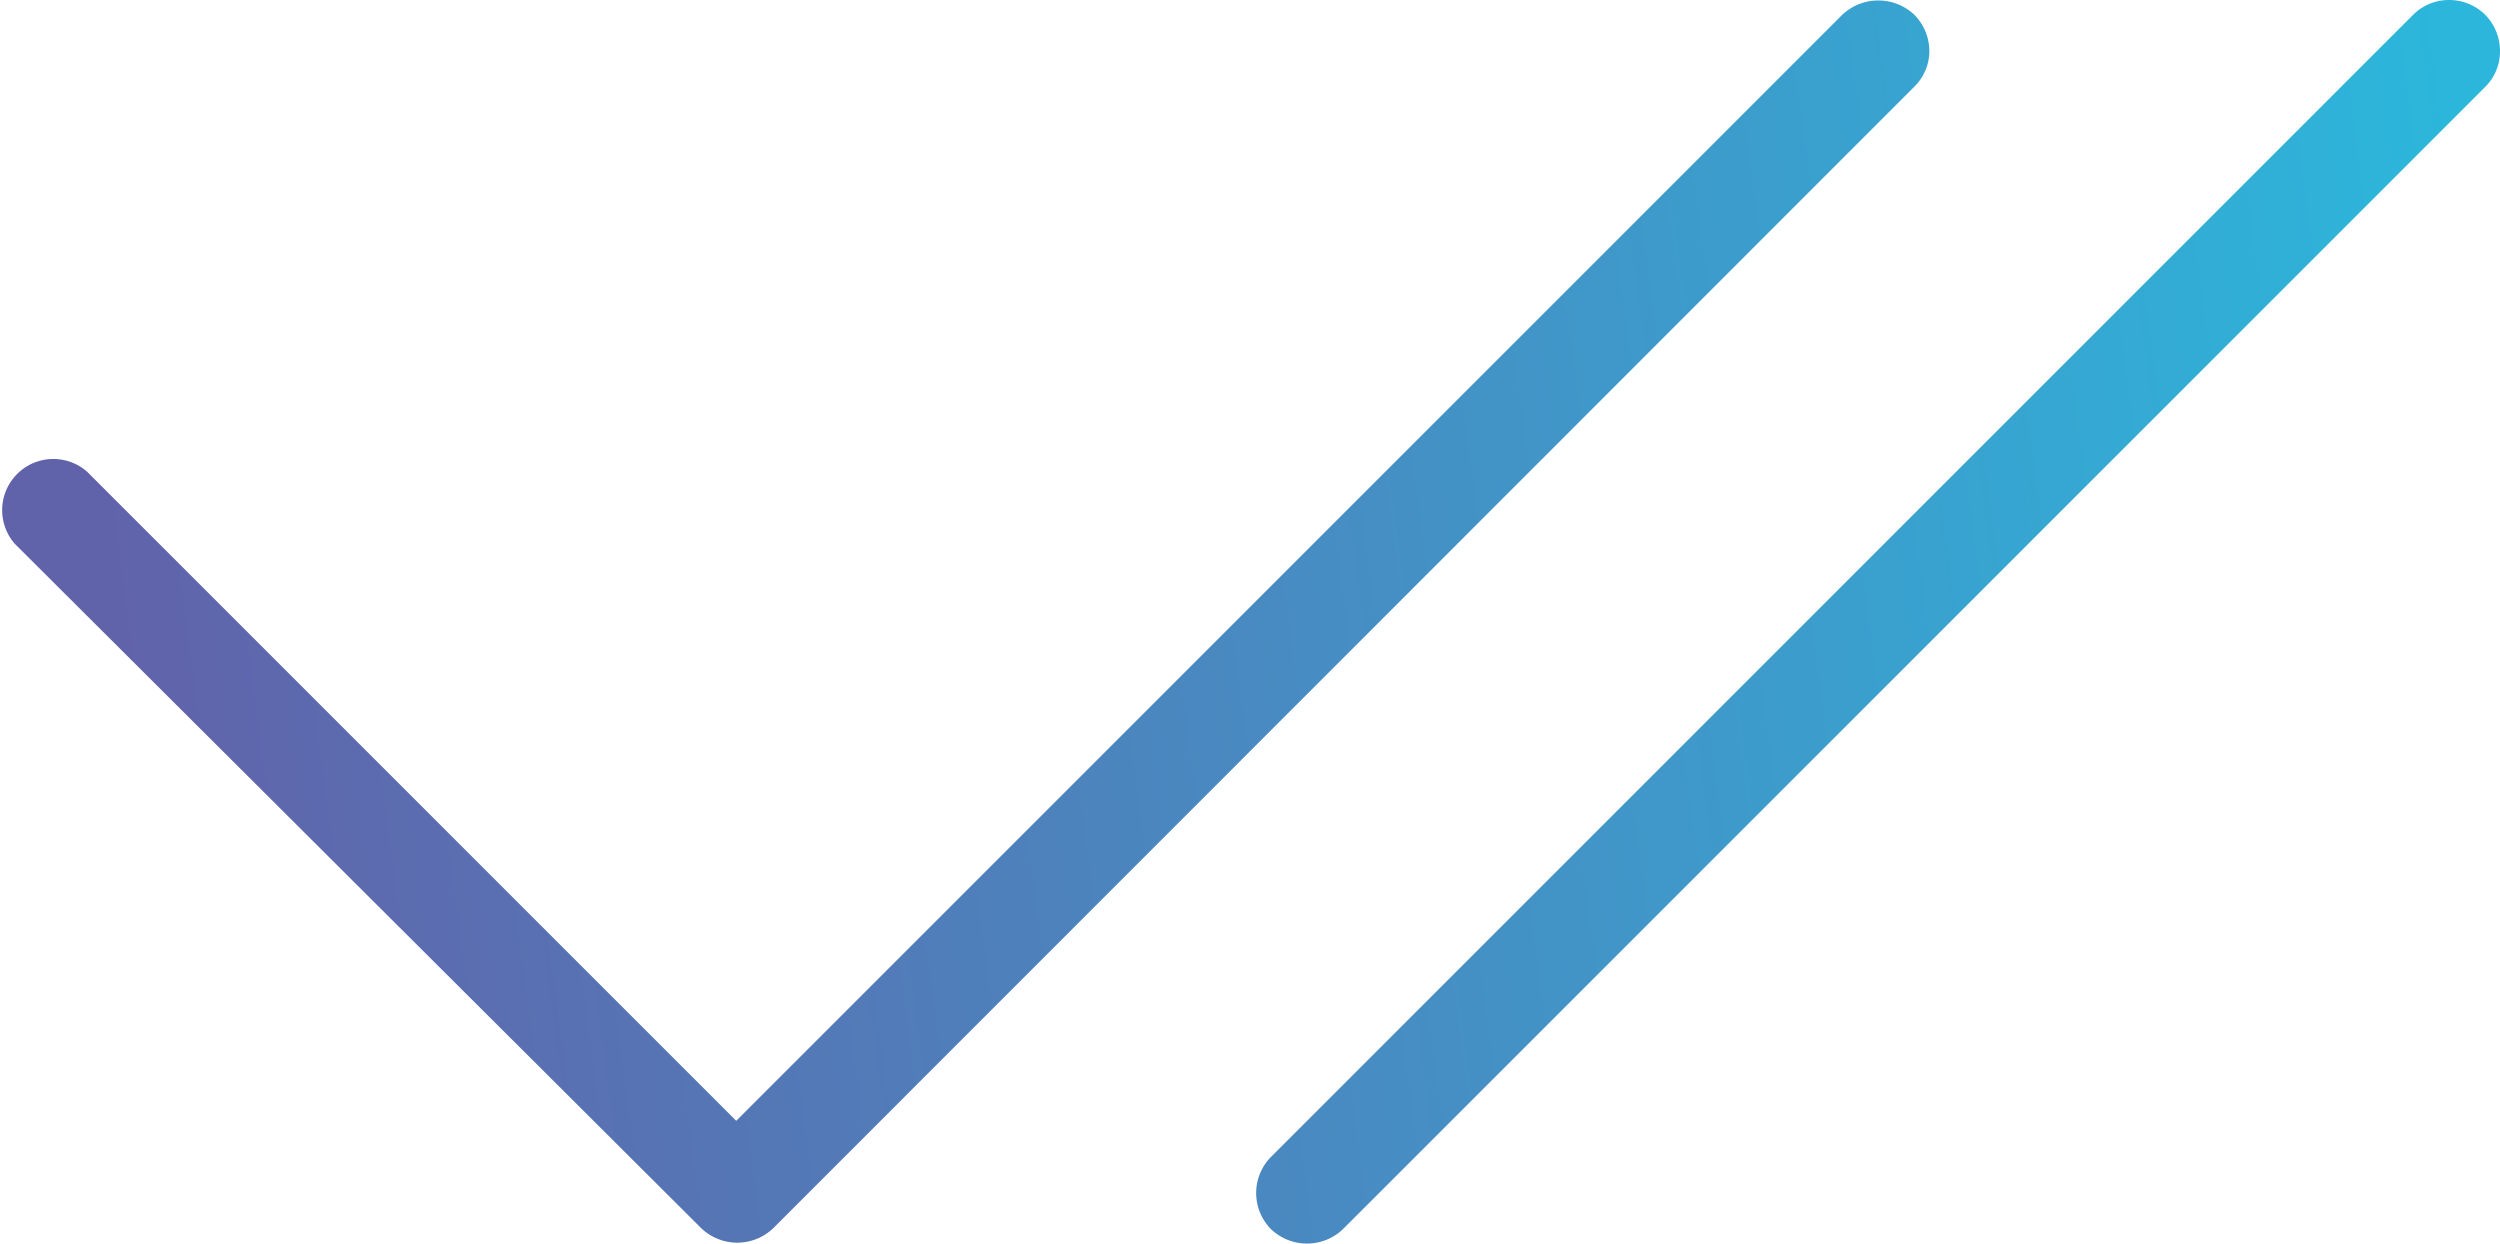 <svg xmlns="http://www.w3.org/2000/svg" xmlns:xlink="http://www.w3.org/1999/xlink" viewBox="0 0 109.92 54.68"><defs><style>.cls-1{fill:url(#linear-gradient);}</style><linearGradient id="linear-gradient" x1="110.16" y1="21.99" x2="6.16" y2="35.87" gradientUnits="userSpaceOnUse"><stop offset="0" stop-color="#2cb6db"/><stop offset="1" stop-color="#6163aa"/></linearGradient></defs><g id="Layer_2" data-name="Layer 2"><g id="Layer_1-2" data-name="Layer 1"><path class="cls-1" d="M84.16,3.82,34,54a2.29,2.29,0,0,1-3.17,0L.65,23.91a2.25,2.25,0,0,1,3.18-3.17L32.37,49.28,81,.65a2.31,2.31,0,0,1,3.17,0,2.29,2.29,0,0,1,.66,1.6A2.2,2.2,0,0,1,84.16,3.82ZM109.27.65A2.26,2.26,0,0,0,107.68,0a2.23,2.23,0,0,0-1.58.65h0L55.88,50.87a2.26,2.26,0,0,0,0,3.17,2.29,2.29,0,0,0,3.17,0L109.27,3.82a2.19,2.19,0,0,0,.65-1.57A2.28,2.28,0,0,0,109.27.65Z"/></g></g></svg>